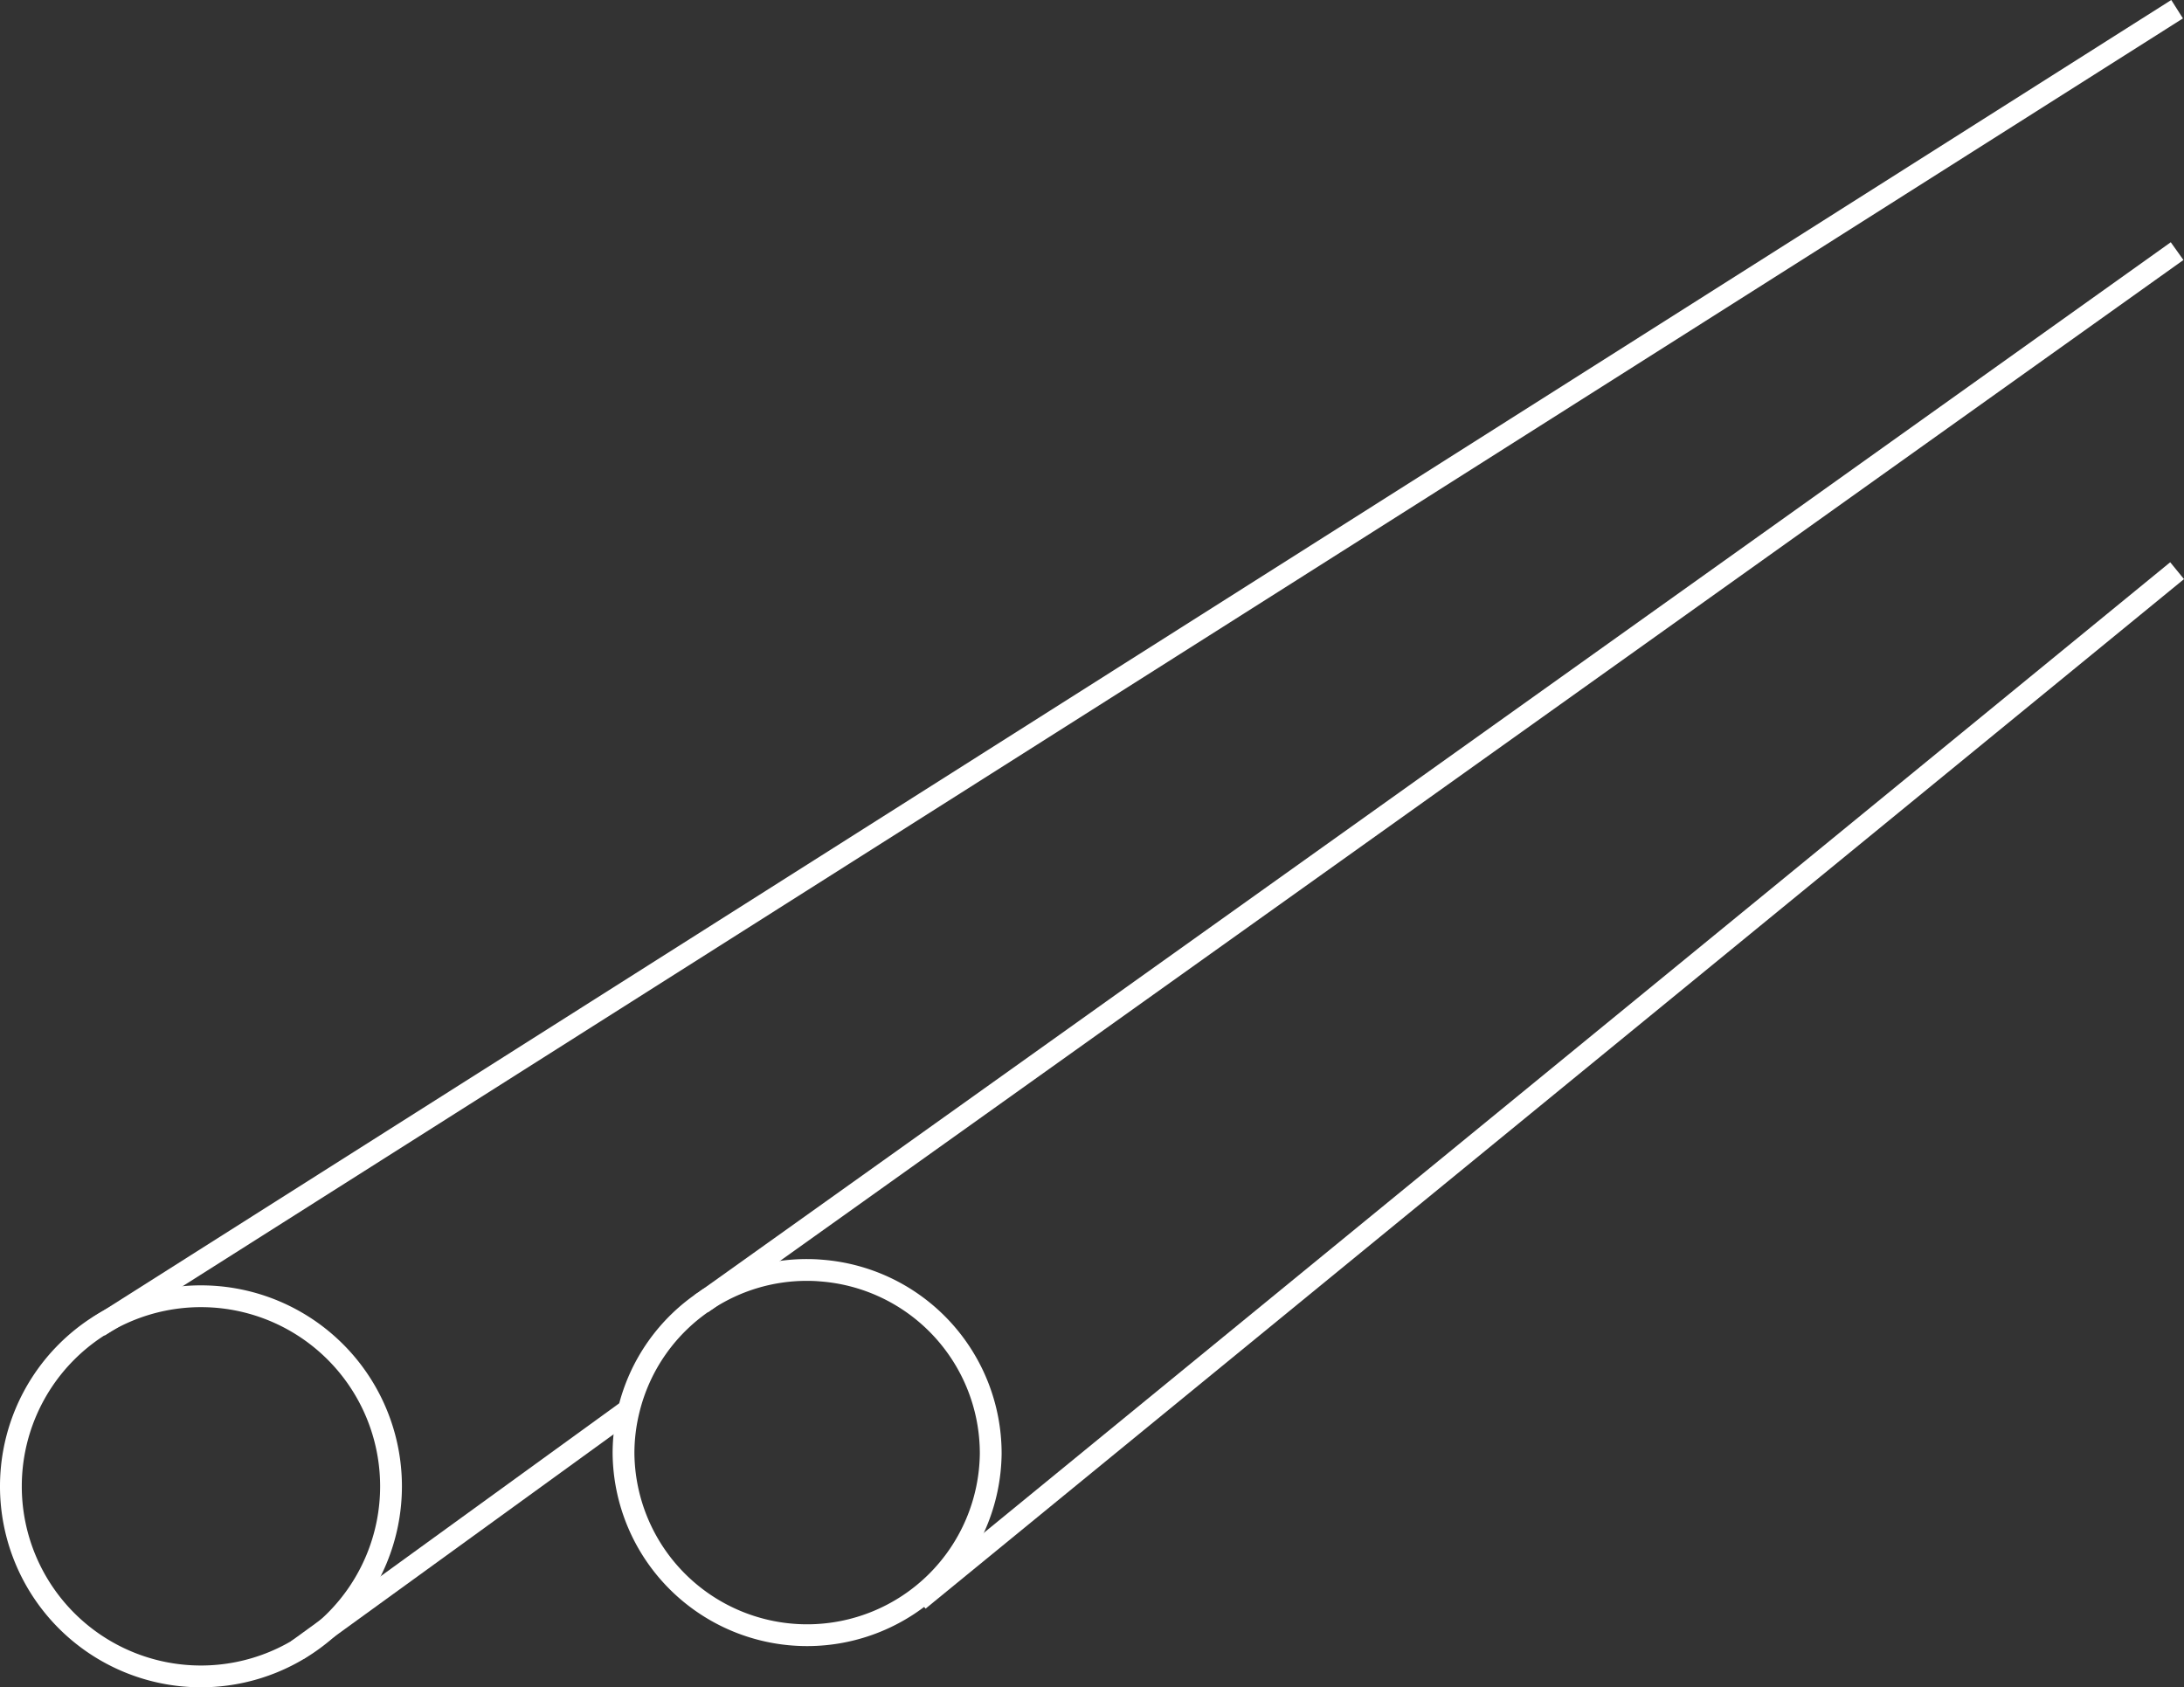 <svg xmlns="http://www.w3.org/2000/svg" width="200.433" height="154.844" viewBox="0 0 200.433 154.844">
  <rect x="0" y="0" width="200.433" height="154.844" fill="#333333" stroke="none"/>
  <g id="Group_108" data-name="Group 108" transform="translate(45.381 -135.426)">
    <g id="Group_162" data-name="Group 162" transform="translate(-44.381 136.27)">
      <path id="Path_131" data-name="Path 131" d="M35.386,172.845A17.443,17.443,0,1,1,17.944,155.4,17.443,17.443,0,0,1,35.386,172.845Z" transform="translate(-0.5 -37.288)" fill="none" stroke="#fff" stroke-width="2"/>
      <path id="Path_132" data-name="Path 132" d="M83.679,156.164l.427-.3a.007.007,0,0,0,.008-.008" transform="translate(-20.286 -37.395)" fill="none" stroke="#fff" stroke-width="2"/>
      <line id="Line_64" data-name="Line 64" x1="115.493" y2="94.481" transform="translate(83.307 51.527)" fill="none" stroke="#fff" stroke-width="2"/>
      <path id="Path_133" data-name="Path 133" d="M107.97,169.083a16.851,16.851,0,0,1-33.7,0,16.609,16.609,0,0,1,.488-4.016A16.785,16.785,0,0,1,81.867,155a.007.007,0,0,0,.008-.008,16.743,16.743,0,0,1,9.245-2.759c.427,0,.846.015,1.265.053A16.835,16.835,0,0,1,107.97,169.083Z" transform="translate(-18.048 -36.534)" fill="none" stroke="#fff" stroke-width="2"/>
      <line id="Line_65" data-name="Line 65" x1="134.972" y2="96.257" transform="translate(63.828 22.201)" fill="none" stroke="#fff" stroke-width="2"/>
      <path id="Path_134" data-name="Path 134" d="M11.079,121.3l.724-.457.03-.015.061-.038L201.817.422" transform="translate(-3.017 -0.422)" fill="none" stroke="#fff" stroke-width="2"/>
      <path id="Path_135" data-name="Path 135" d="M65.418,169.072l-27.734,20.1-2.675,1.943" transform="translate(-8.709 -40.539)" fill="none" stroke="#fff" stroke-width="2"/>
    </g>
  </g>
</svg>
